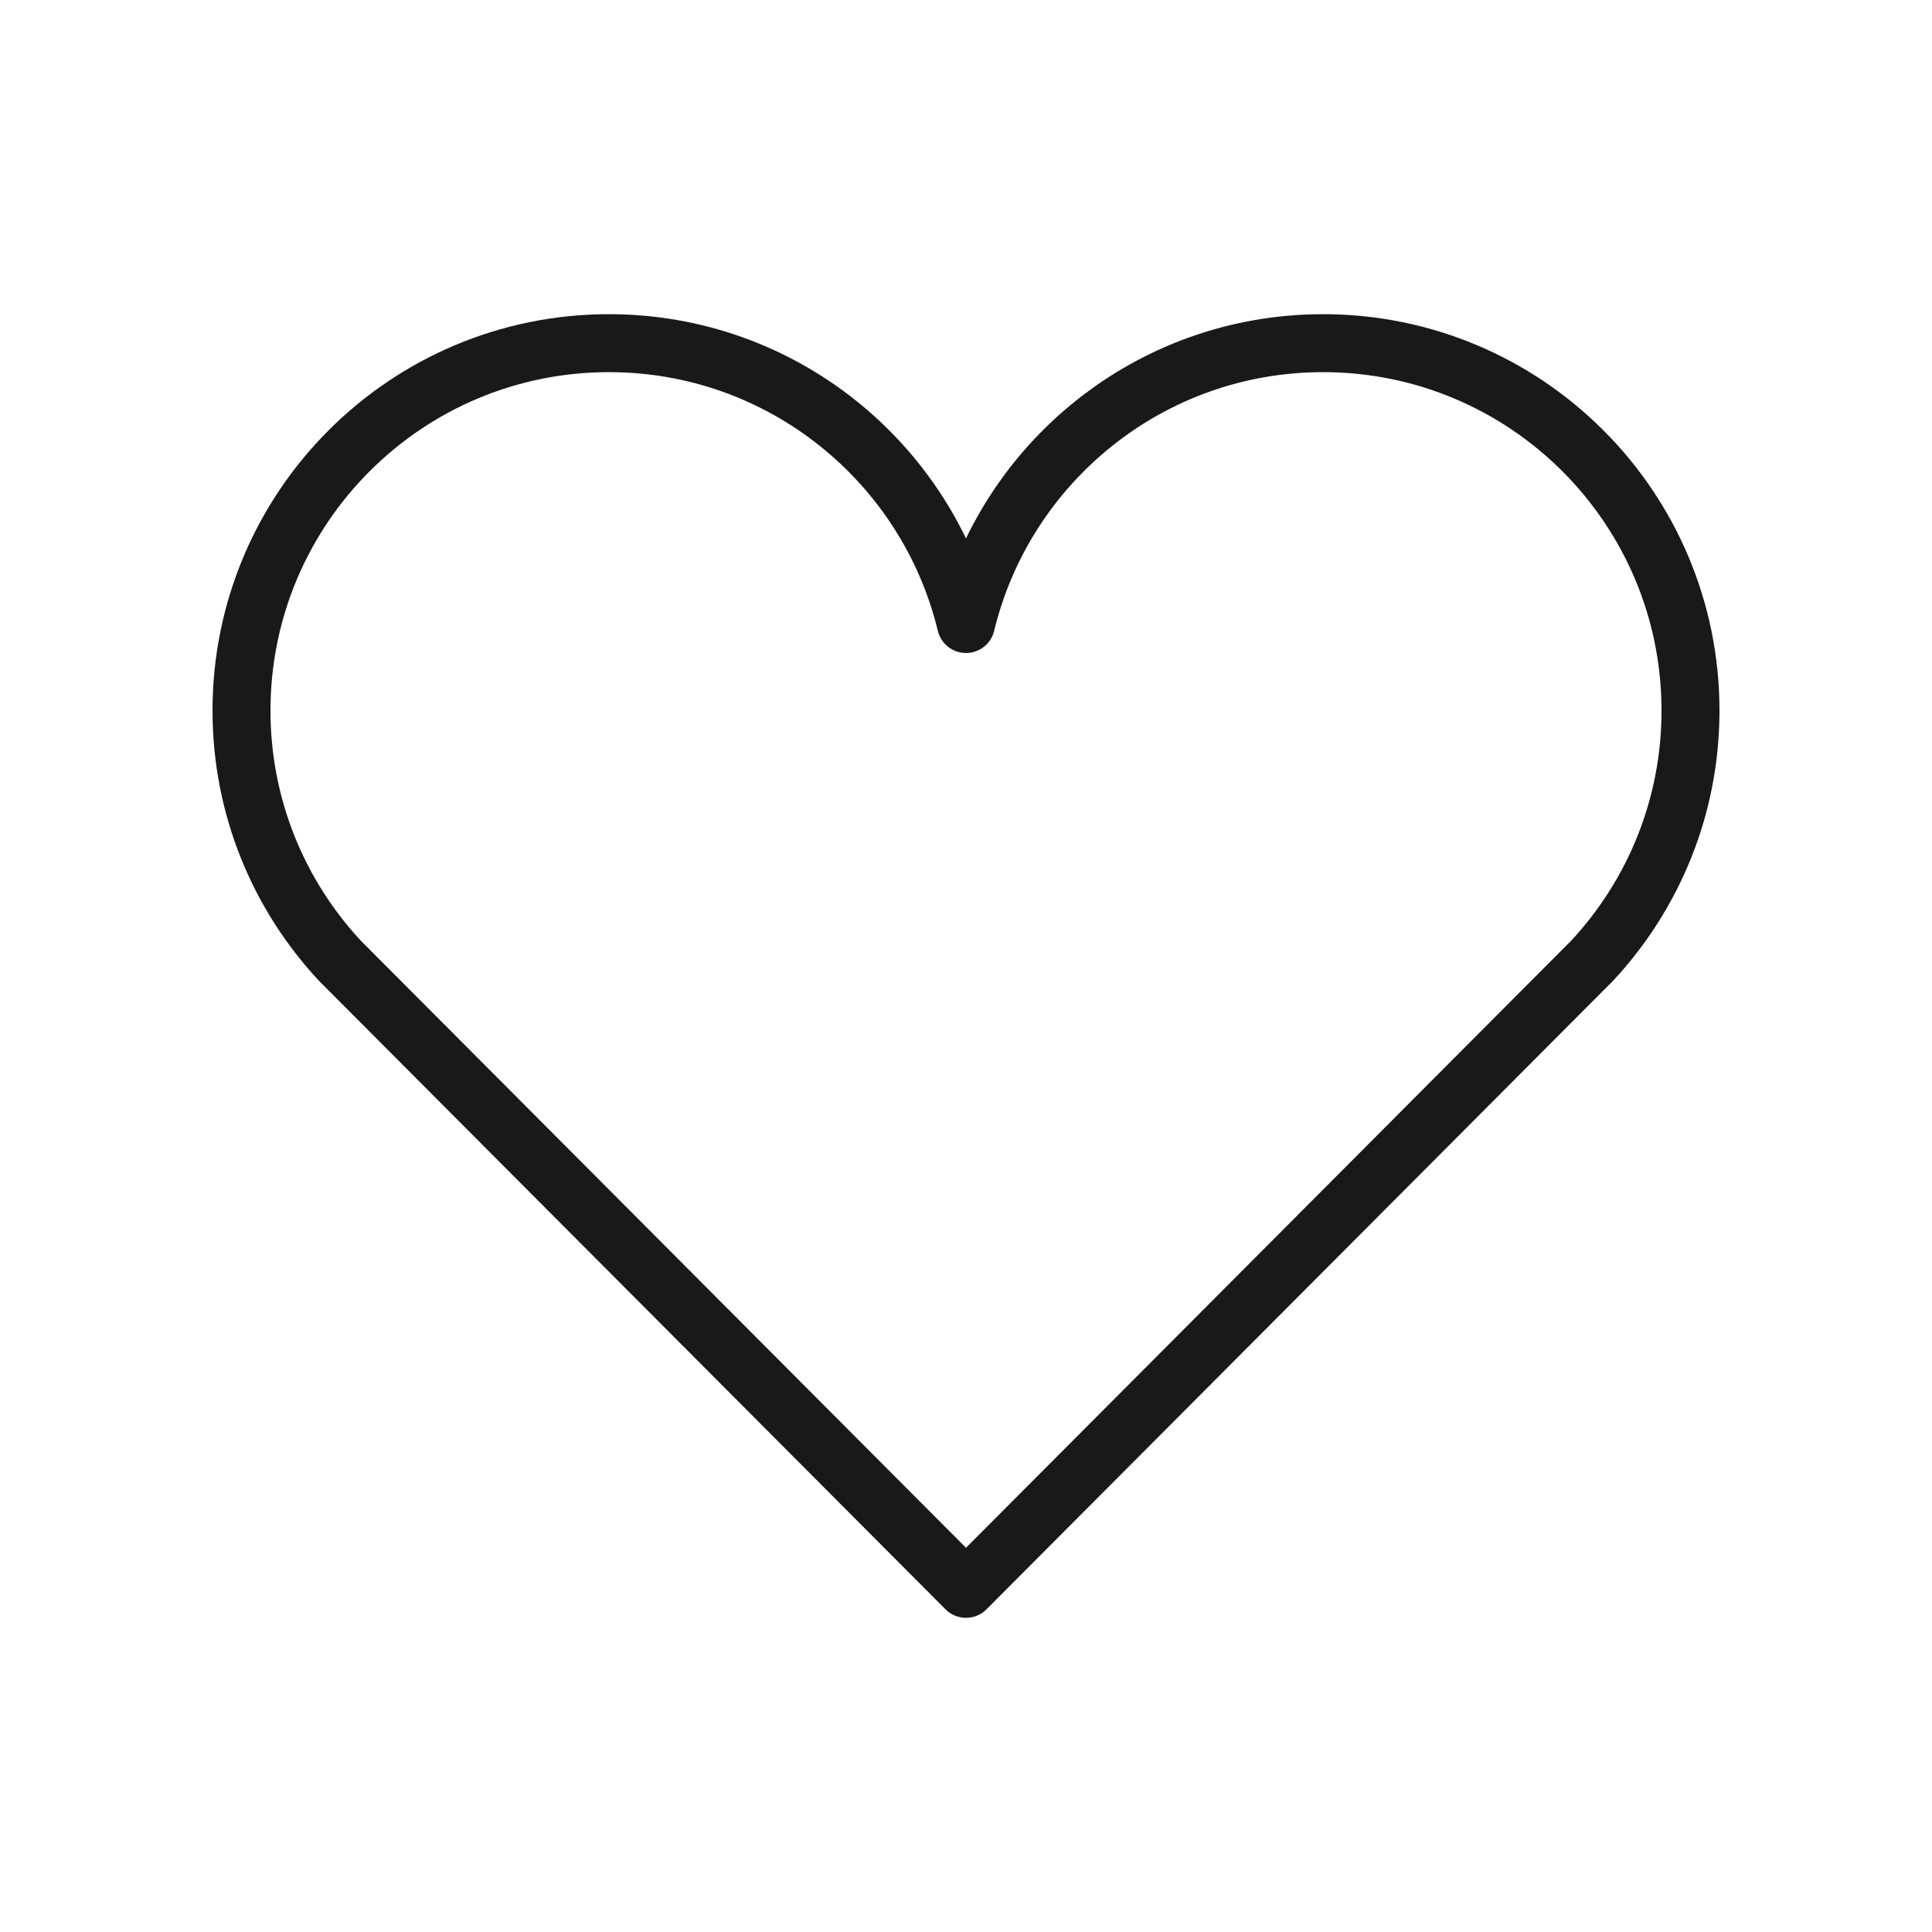 <?xml version="1.0" encoding="UTF-8"?>
<svg id="heart" xmlns="http://www.w3.org/2000/svg" viewBox="0 0 400 400">
  <path d="M350,147.125c0-42.016-34.06-76.076-76.076-76.076-35.837,0-65.862,24.787-73.924,58.147-8.062-33.36-38.087-58.147-73.924-58.147-42.016,0-76.076,34.061-76.076,76.076,0,19.98,7.713,38.151,20.311,51.726l129.689,130.1,129.689-130.1c12.597-13.575,20.311-31.746,20.311-51.726Z" fill="none" stroke="#191919" stroke-linecap="round" stroke-linejoin="round" stroke-width="12"/>
</svg>